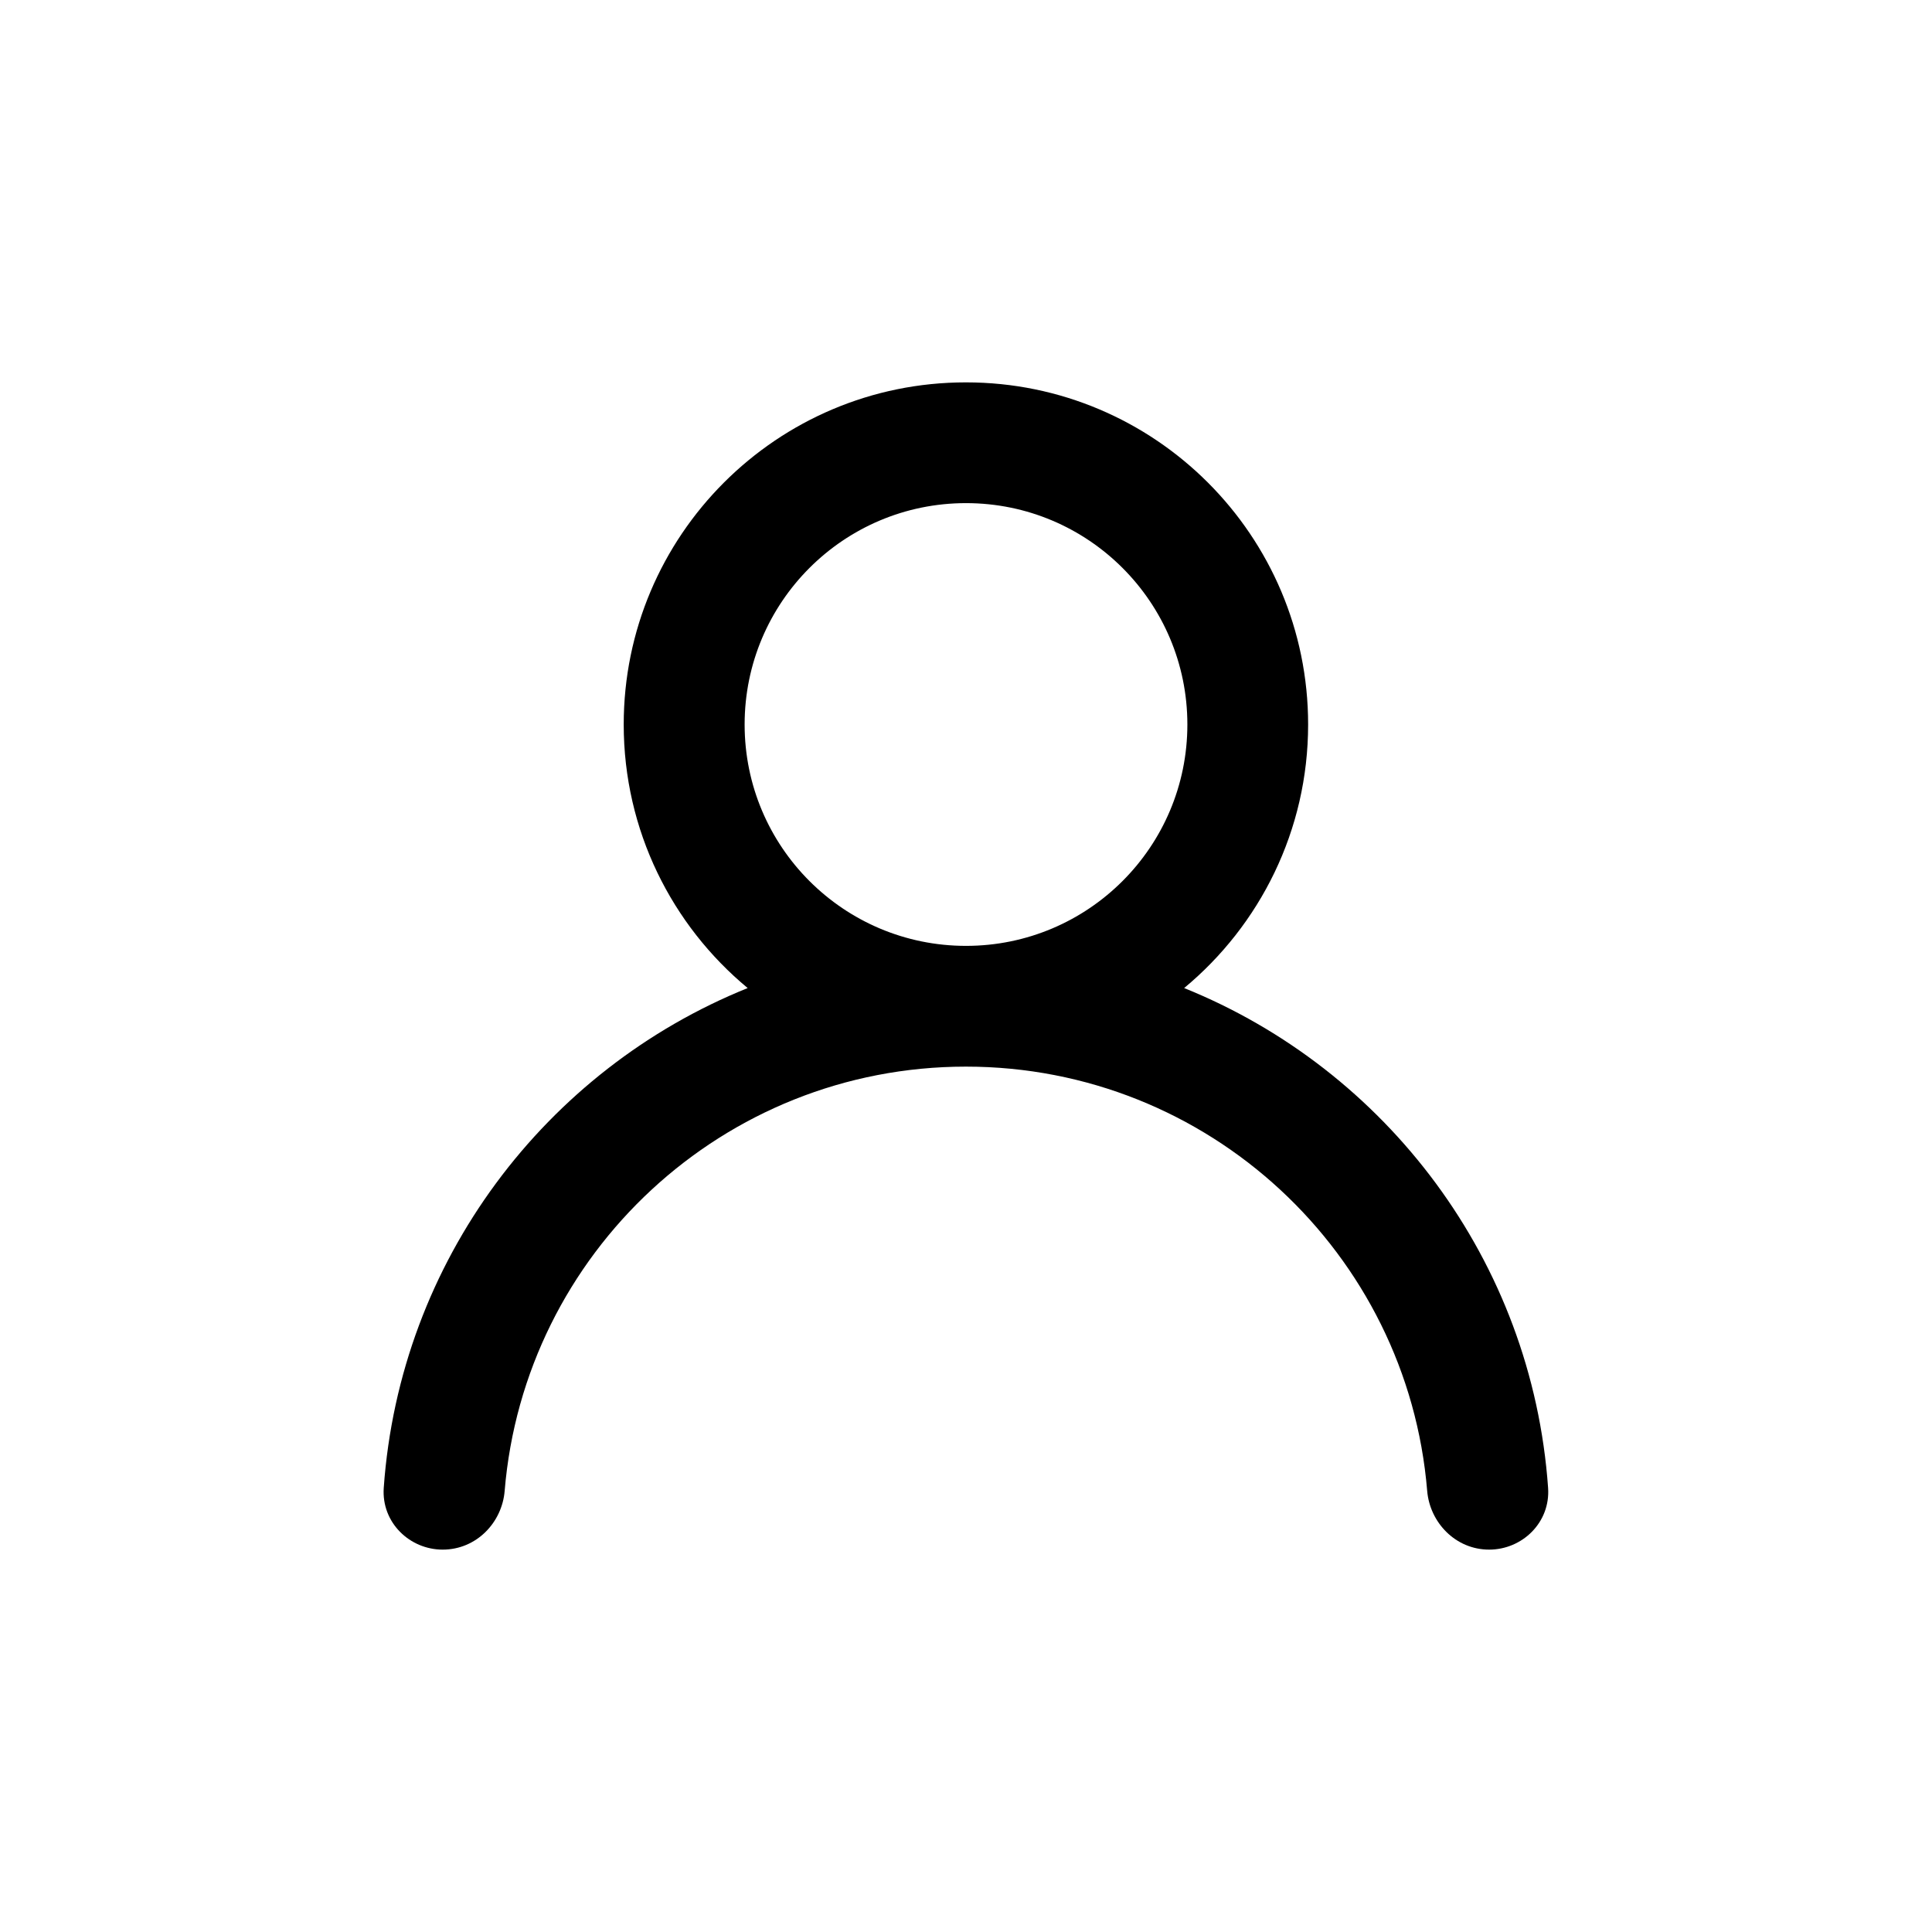 <?xml version="1.0" encoding="UTF-8"?> <svg xmlns="http://www.w3.org/2000/svg" fill="none" viewBox="0 0 24 24"><path clip-rule="evenodd" d="m12 11.75c1.519 0 2.75-1.231 2.75-2.75 0-1.519-1.231-2.75-2.75-2.75-1.519 0-2.75 1.231-2.75 2.75 0 1.519 1.231 2.75 2.75 2.75zm0-7c2.347 0 4.25 1.903 4.25 4.25 0 1.317-.6 2.494-1.54 3.274 2.509 1.012 4.322 3.387 4.521 6.209.03.432-.323.767-.732.767-.419 0-.737-.338-.77-.729-.243-2.951-2.716-5.271-5.73-5.271-3.014 0-5.487 2.319-5.73 5.271-.032.392-.35.729-.77.729-.409 0-.762-.336-.732-.767.199-2.822 2.012-5.197 4.521-6.209-.94-.779-1.54-1.956-1.54-3.274 0-2.347 1.903-4.25 4.25-4.25z" fill="rgb(0,0,0)" fill-rule="evenodd"></path></svg> 